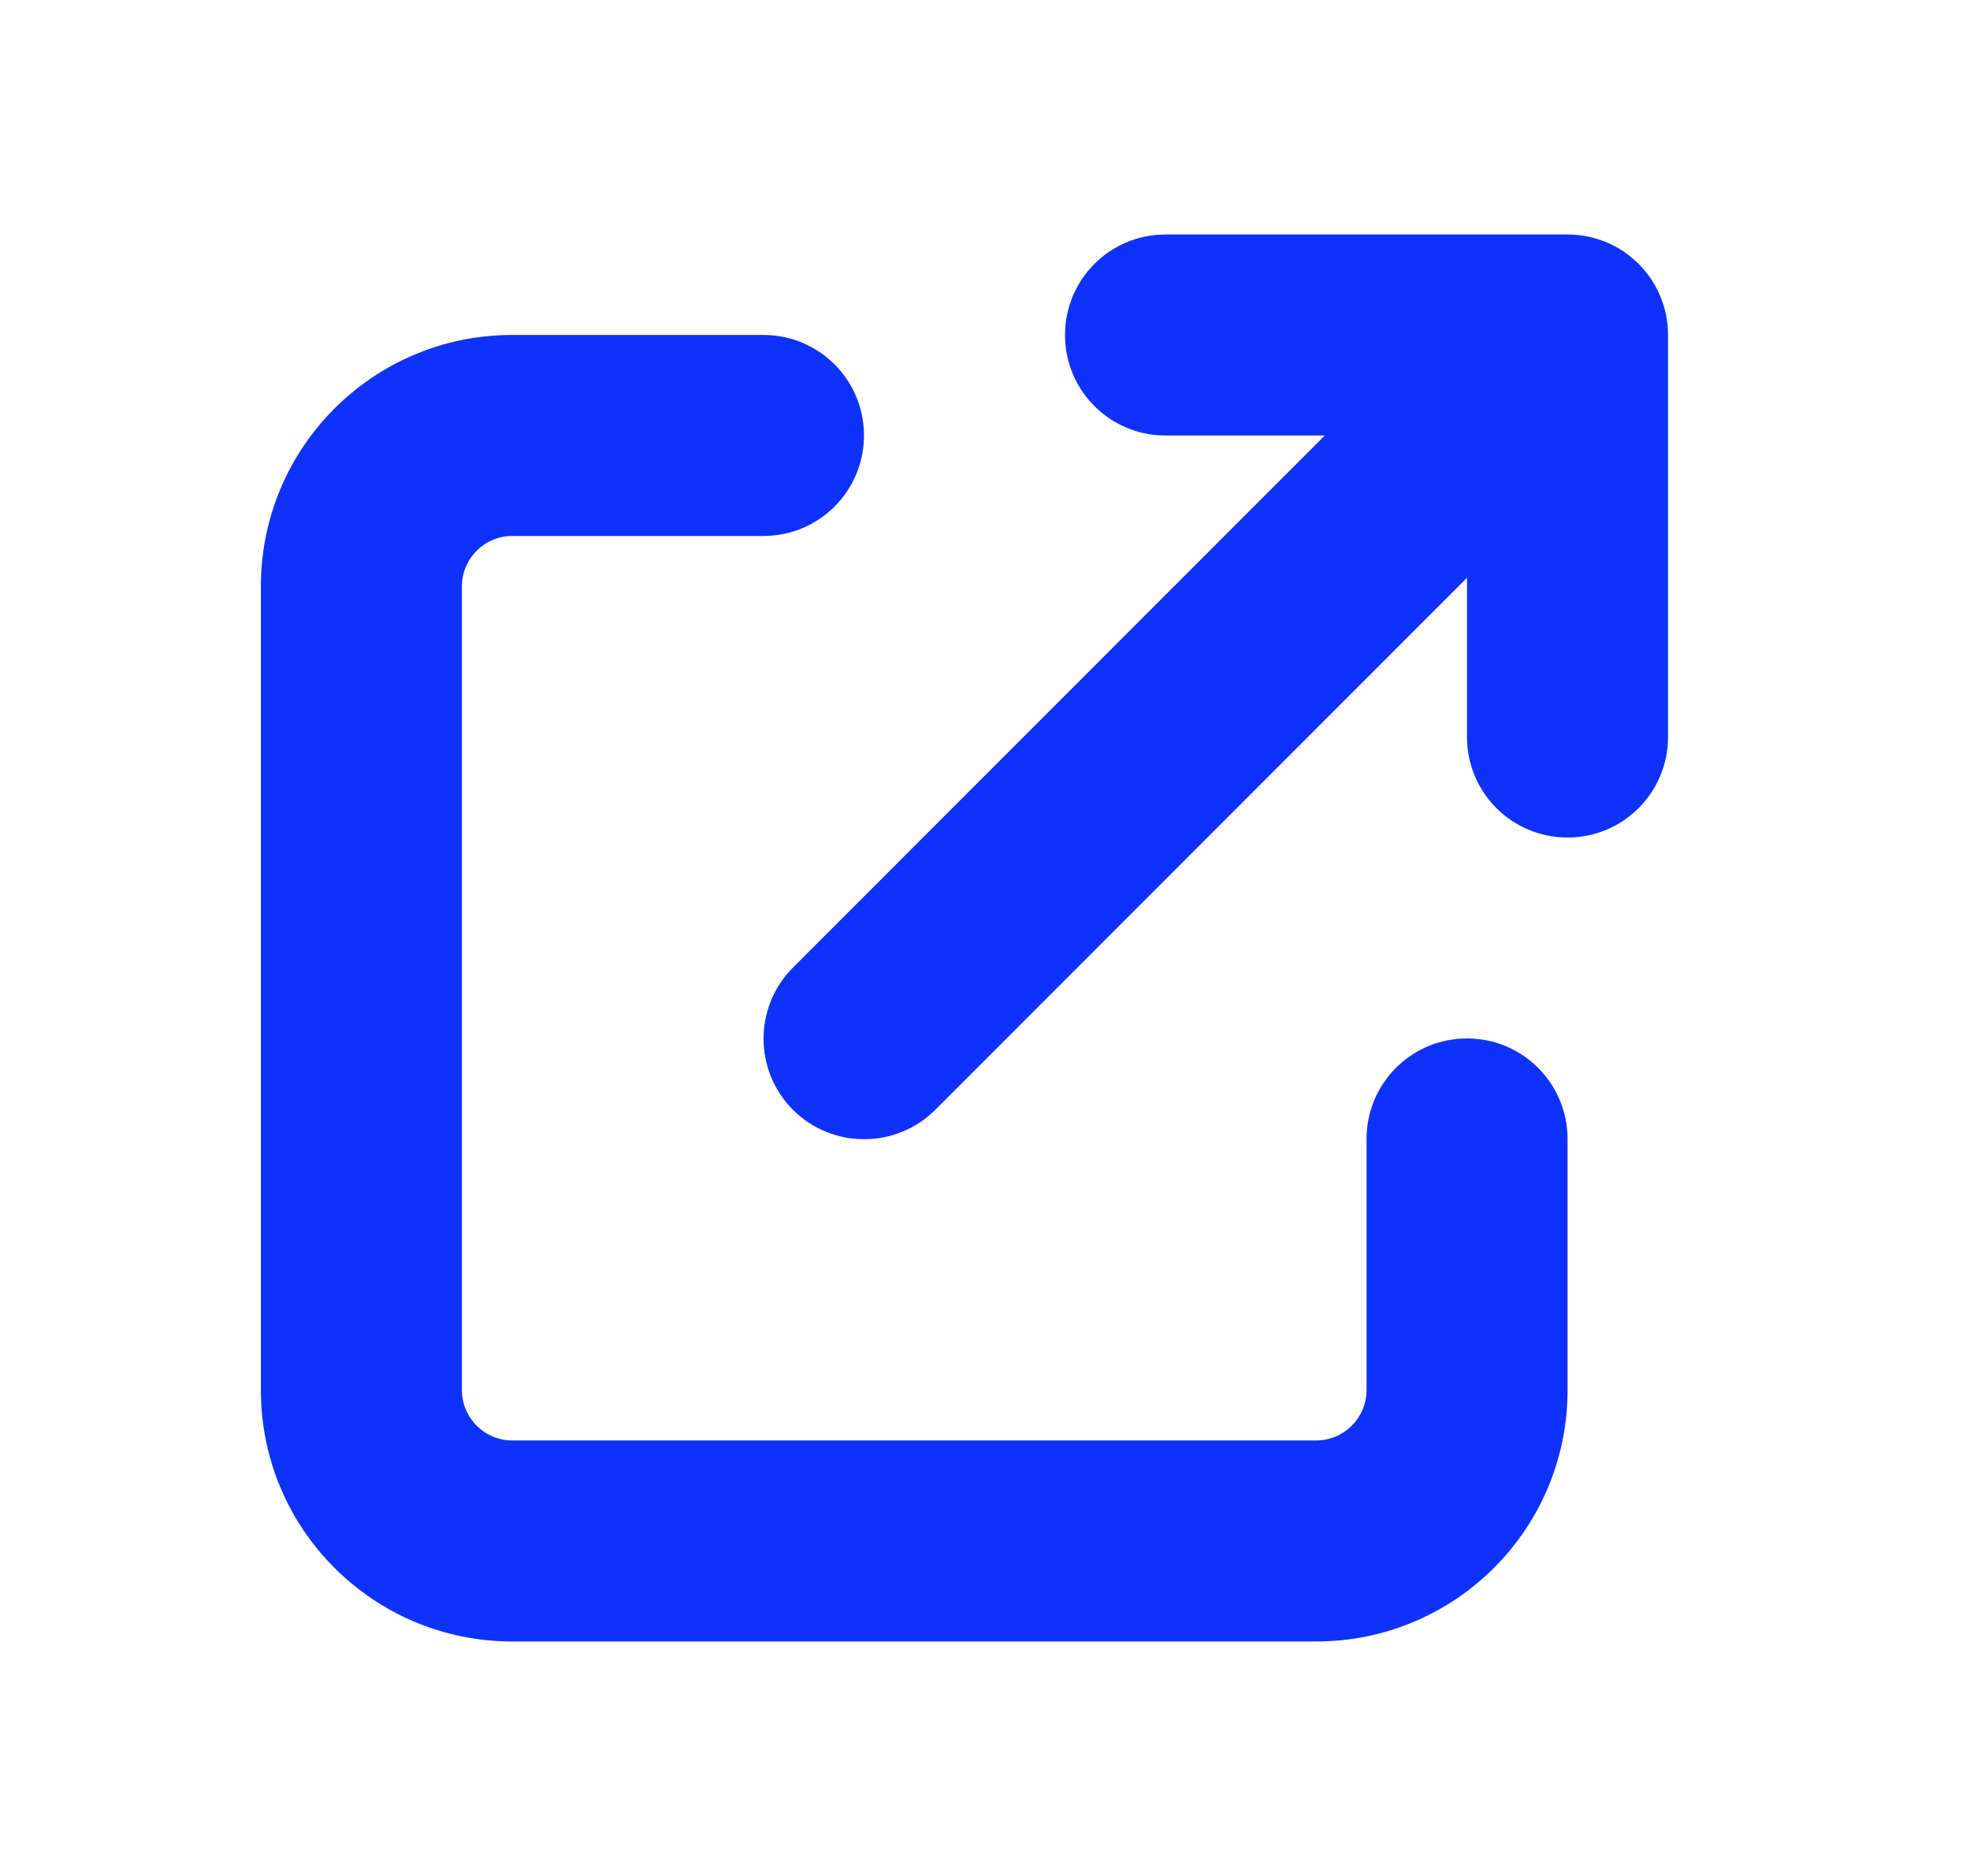 <svg width="21" height="20" viewBox="0 0 21 20" fill="none" xmlns="http://www.w3.org/2000/svg">
<path d="M12.424 2.5C11.832 2.5 11.353 2.979 11.353 3.571C11.353 4.164 11.832 4.643 12.424 4.643H14.122L8.453 10.315C8.035 10.733 8.035 11.413 8.453 11.832C8.872 12.25 9.551 12.25 9.97 11.832L15.638 6.16V7.857C15.638 8.45 16.117 8.929 16.71 8.929C17.302 8.929 17.781 8.45 17.781 7.857V3.571C17.781 2.979 17.302 2.5 16.71 2.5H12.424ZM5.46 3.571C3.98 3.571 2.781 4.77 2.781 6.25V14.821C2.781 16.301 3.98 17.5 5.46 17.5H14.031C15.511 17.5 16.71 16.301 16.71 14.821V12.143C16.71 11.55 16.231 11.071 15.638 11.071C15.046 11.071 14.567 11.55 14.567 12.143V14.821C14.567 15.116 14.326 15.357 14.031 15.357H5.46C5.165 15.357 4.924 15.116 4.924 14.821V6.25C4.924 5.955 5.165 5.714 5.46 5.714H8.138C8.731 5.714 9.21 5.235 9.21 4.643C9.21 4.05 8.731 3.571 8.138 3.571H5.46Z" fill="#0F32FA"/>
</svg>
